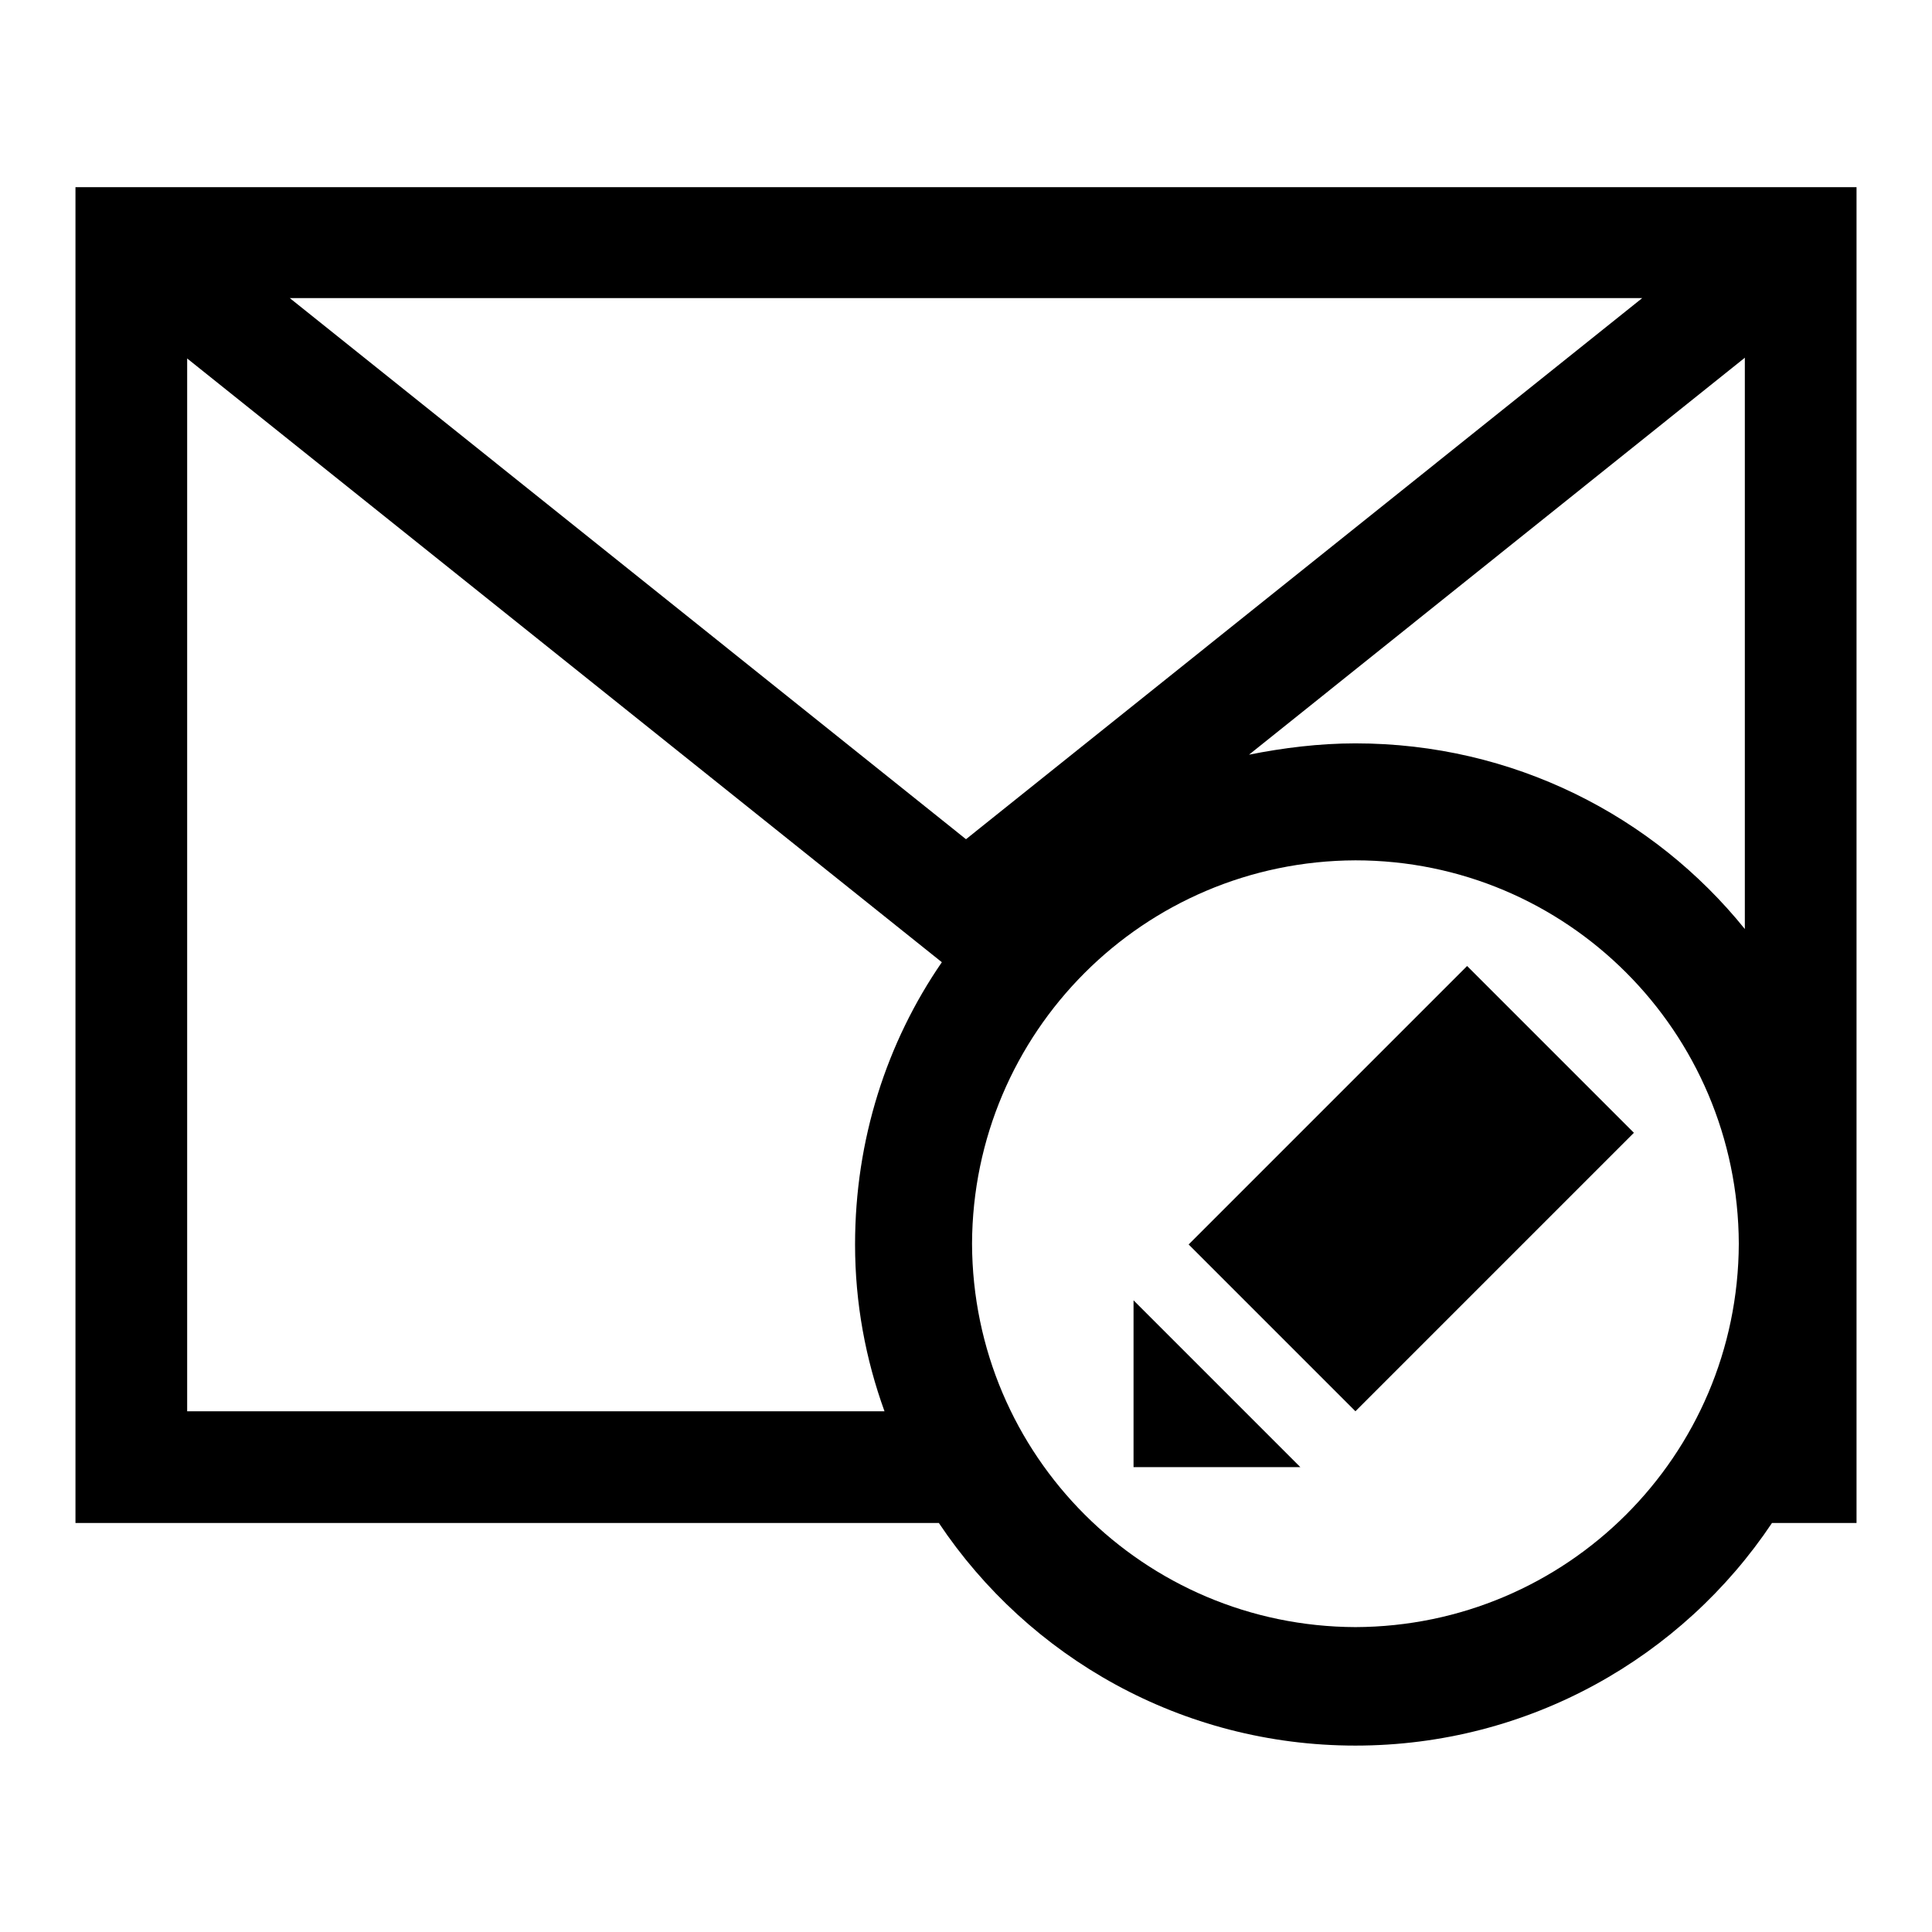 <?xml version="1.0" encoding="utf-8"?>
<!-- Svg Vector Icons : http://www.onlinewebfonts.com/icon -->
<!DOCTYPE svg PUBLIC "-//W3C//DTD SVG 1.1//EN" "http://www.w3.org/Graphics/SVG/1.1/DTD/svg11.dtd">
<svg version="1.1" xmlns="http://www.w3.org/2000/svg" xmlns:xlink="http://www.w3.org/1999/xlink" x="0px" y="0px" viewBox="0 0 256 256" enable-background="new 0 0 256 256" xml:space="preserve">
<g><g><g><path fill="#000000" d="M10,24.8v177h114.4c11.9,17.8,32.2,29.5,55.2,29.5c23,0,43.3-11.7,55.2-29.5H246v-177H10z M217.6,39.5L128,111.2L38.4,39.5H217.6z M24.8,187V47.5l100,80c-7.3,10.6-11.5,23.5-11.5,37.4c0,7.8,1.4,15.2,3.9,22.1L24.8,187L24.8,187z M179.6,215.6c-28-0.1-50.7-22.7-50.8-50.8c0.1-28,22.7-50.7,50.8-50.8c28,0,50.7,22.7,50.8,50.8C230.3,192.9,207.6,215.5,179.6,215.6z M179.6,98.5c-4.8,0-9.6,0.6-14.1,1.5l65.7-52.6v75.7C219.1,108.1,200.5,98.5,179.6,98.5z"/><path fill="#000000" d="M172.3,194.4h-22.1v-22.1L172.3,194.4z M216.5,150.1L179.6,187l-22.1-22.1l36.9-36.9L216.5,150.1z"/></g><g></g><g></g><g></g><g></g><g></g><g></g><g></g><g></g><g></g><g></g><g></g><g></g><g></g><g></g><g></g></g></g>
</svg>